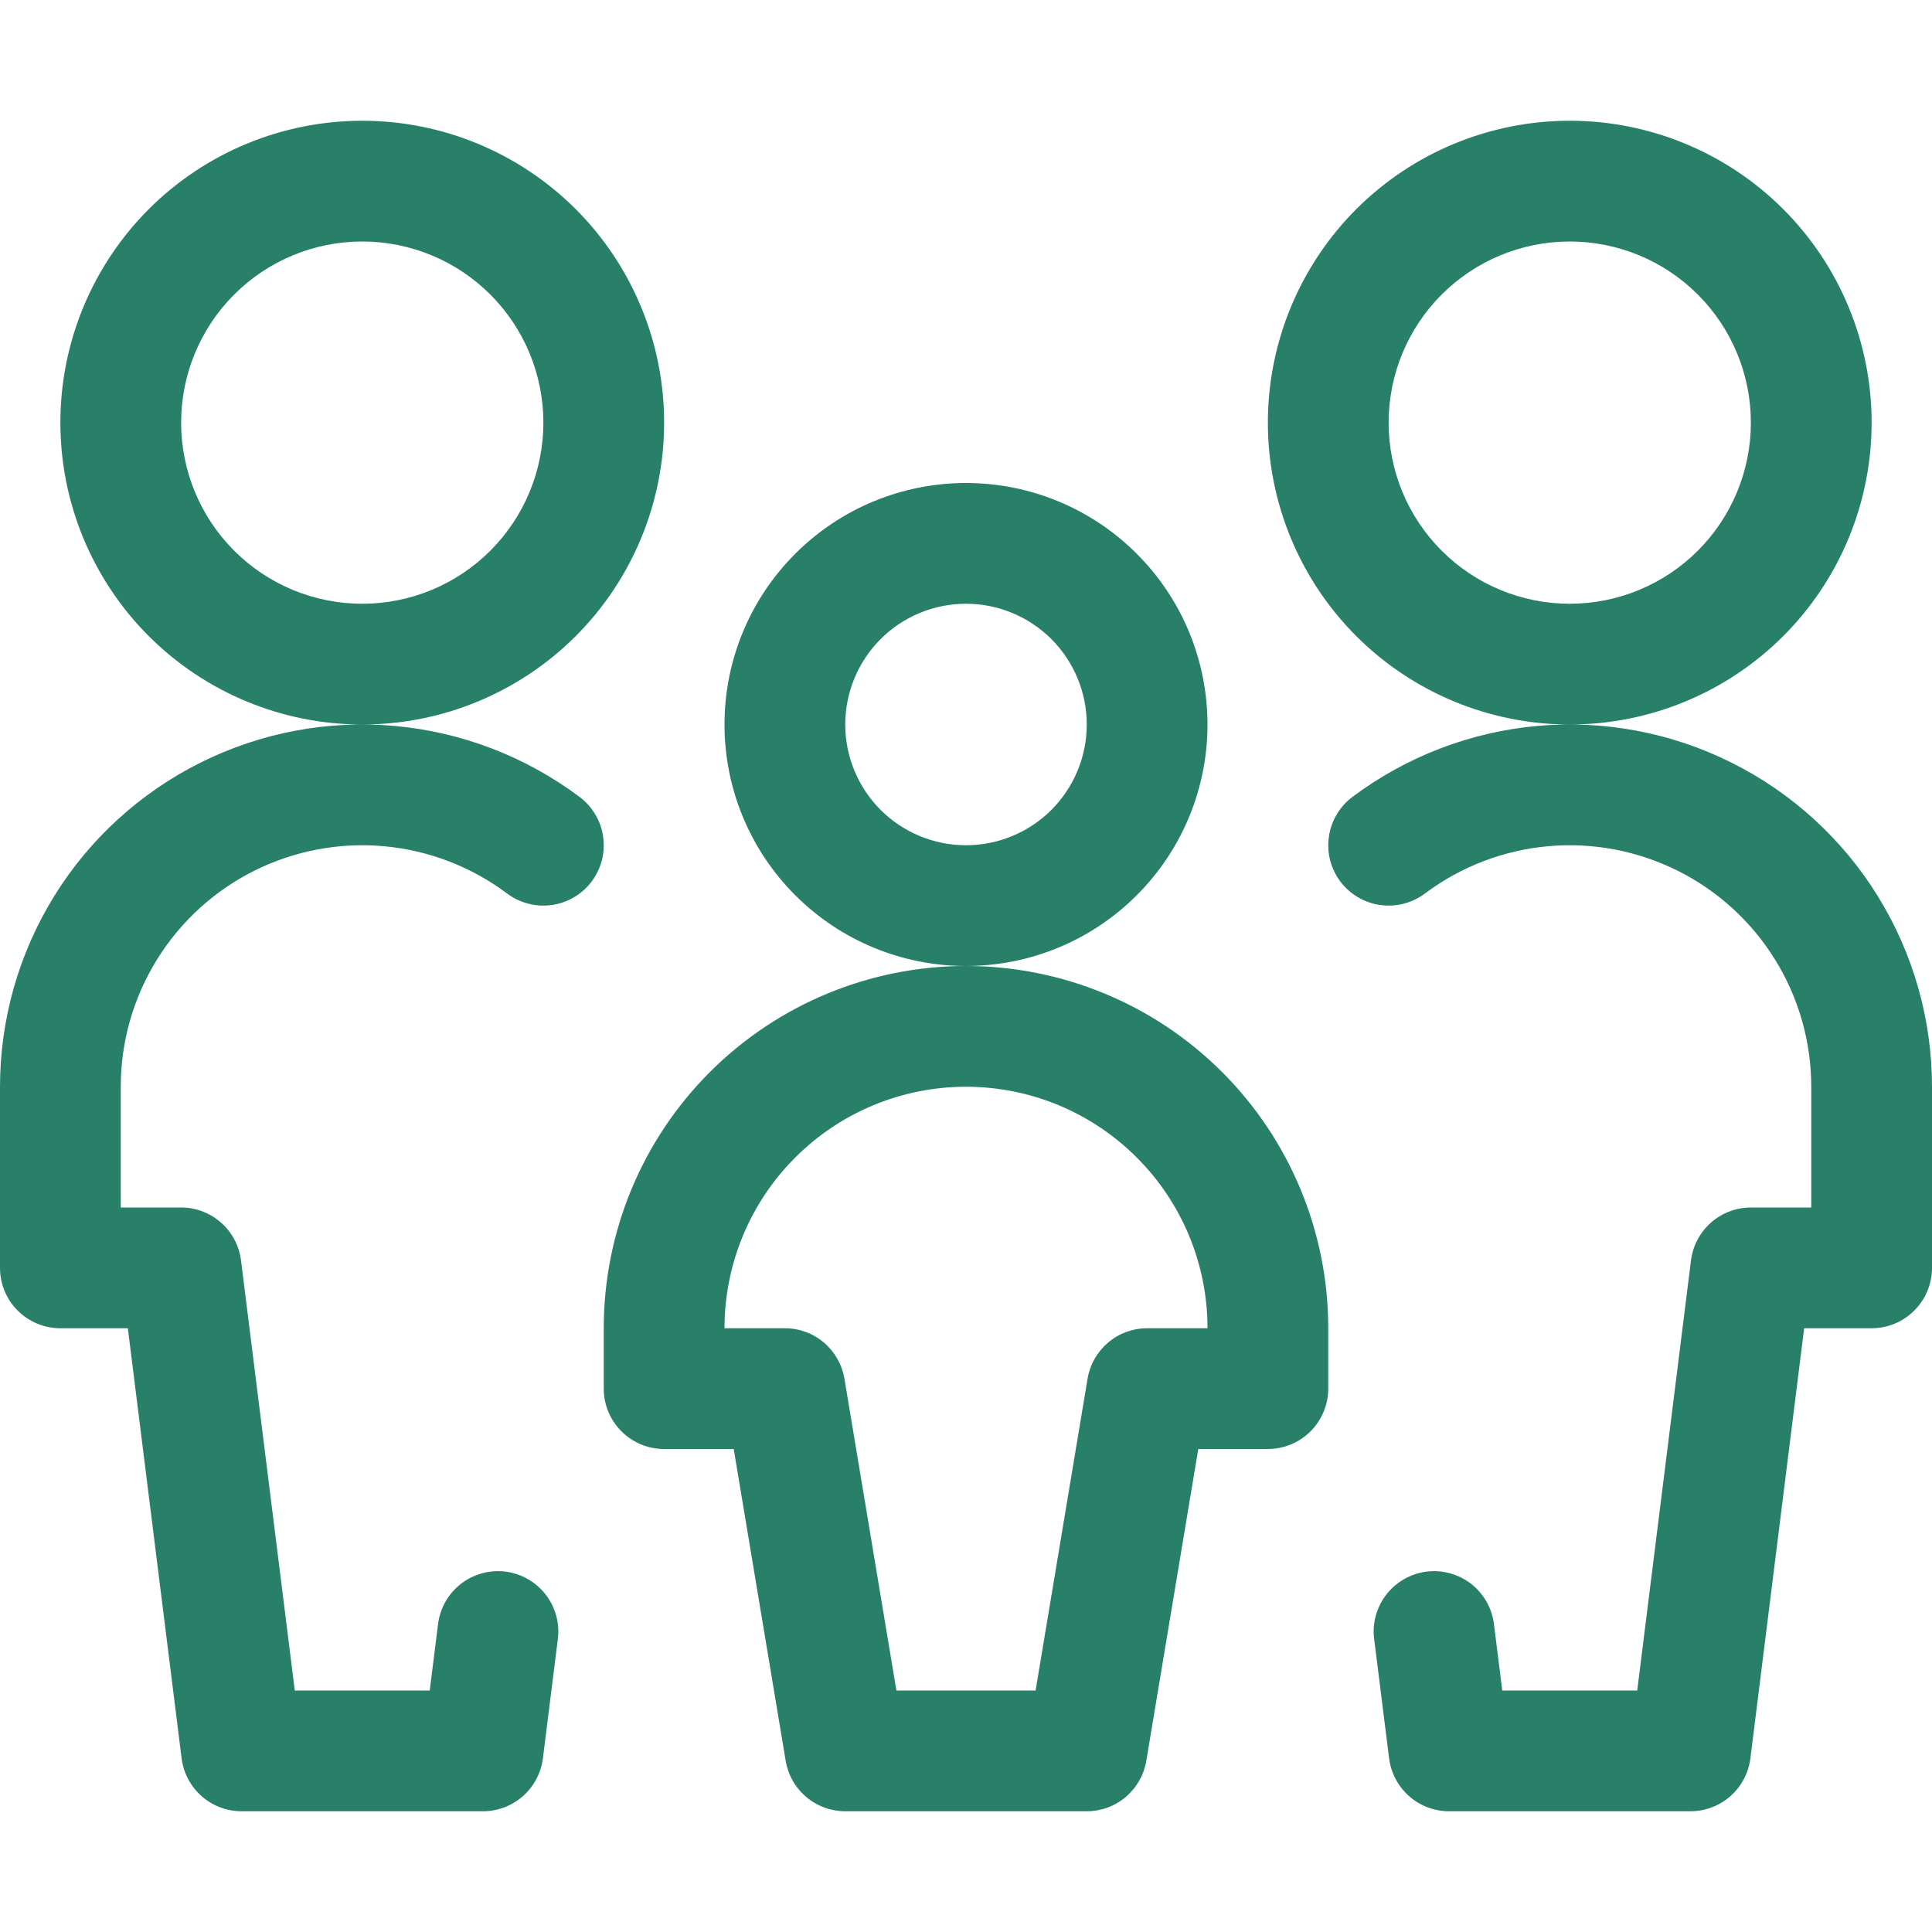 <svg xmlns="http://www.w3.org/2000/svg" width="24" height="24" viewBox="0 0 24 24" fill="none"><path d="M21.75 5.25C21.75 5.847 21.513 6.419 21.091 6.841C20.669 7.263 20.097 7.5 19.5 7.5C18.903 7.5 18.331 7.263 17.909 6.841C17.487 6.419 17.25 5.847 17.25 5.25C17.25 4.653 17.487 4.081 17.909 3.659C18.331 3.237 18.903 3 19.5 3C20.097 3 20.669 3.237 21.091 3.659C21.513 4.081 21.75 4.653 21.75 5.25ZM23.25 5.25C23.25 4.255 22.855 3.302 22.152 2.598C21.448 1.895 20.495 1.5 19.5 1.5C18.505 1.5 17.552 1.895 16.848 2.598C16.145 3.302 15.75 4.255 15.75 5.25C15.75 6.245 16.145 7.198 16.848 7.902C17.552 8.605 18.505 9 19.5 9C20.495 9 21.448 8.605 22.152 7.902C22.855 7.198 23.25 6.245 23.25 5.25ZM17.068 20.343L17.256 21.843C17.279 22.024 17.367 22.191 17.504 22.312C17.641 22.433 17.817 22.5 18 22.5H21C21.183 22.5 21.359 22.433 21.496 22.312C21.633 22.191 21.721 22.024 21.744 21.843L22.494 15.843L21.75 16.5H23.25C23.449 16.5 23.64 16.421 23.78 16.28C23.921 16.14 24 15.949 24 15.75V13.5C24 12.664 23.767 11.845 23.328 11.134C22.889 10.423 22.26 9.849 21.512 9.475C20.765 9.101 19.928 8.943 19.096 9.018C18.264 9.093 17.469 9.399 16.8 9.9C16.721 9.959 16.655 10.033 16.605 10.118C16.555 10.203 16.521 10.296 16.508 10.394C16.494 10.491 16.499 10.591 16.523 10.686C16.548 10.781 16.591 10.871 16.65 10.95C16.709 11.029 16.783 11.095 16.868 11.145C16.953 11.195 17.046 11.229 17.144 11.242C17.241 11.256 17.341 11.251 17.436 11.226C17.532 11.202 17.621 11.159 17.7 11.1C18.146 10.766 18.676 10.562 19.231 10.512C19.785 10.462 20.343 10.568 20.842 10.817C21.34 11.066 21.759 11.449 22.052 11.923C22.345 12.397 22.5 12.943 22.5 13.5V15.75L23.25 15H21.75C21.567 15 21.391 15.067 21.254 15.188C21.117 15.309 21.029 15.476 21.006 15.657L20.256 21.657L21 21H18L18.744 21.657L18.556 20.157C18.527 19.963 18.424 19.789 18.268 19.67C18.112 19.552 17.916 19.499 17.721 19.523C17.527 19.548 17.35 19.647 17.228 19.8C17.106 19.953 17.048 20.148 17.068 20.343ZM6.75 5.25C6.75 5.847 6.513 6.419 6.091 6.841C5.669 7.263 5.097 7.5 4.5 7.5C3.903 7.5 3.331 7.263 2.909 6.841C2.487 6.419 2.25 5.847 2.25 5.25C2.25 4.653 2.487 4.081 2.909 3.659C3.331 3.237 3.903 3 4.5 3C5.097 3 5.669 3.237 6.091 3.659C6.513 4.081 6.75 4.653 6.75 5.25ZM8.25 5.25C8.25 4.255 7.855 3.302 7.152 2.598C6.448 1.895 5.495 1.5 4.5 1.5C3.505 1.5 2.552 1.895 1.848 2.598C1.145 3.302 0.75 4.255 0.75 5.25C0.75 6.245 1.145 7.198 1.848 7.902C2.552 8.605 3.505 9 4.5 9C5.495 9 6.448 8.605 7.152 7.902C7.855 7.198 8.25 6.245 8.25 5.25ZM5.444 20.157L5.256 21.657L6 21H3L3.744 21.657L2.994 15.657C2.971 15.476 2.883 15.309 2.746 15.188C2.609 15.067 2.433 15 2.25 15H0.75L1.5 15.75V13.5C1.5 12.943 1.655 12.397 1.948 11.923C2.241 11.449 2.66 11.066 3.158 10.817C3.657 10.568 4.215 10.462 4.769 10.512C5.324 10.562 5.854 10.766 6.3 11.1C6.379 11.159 6.468 11.202 6.564 11.226C6.659 11.251 6.759 11.256 6.856 11.242C6.954 11.229 7.047 11.195 7.132 11.145C7.217 11.095 7.291 11.029 7.35 10.95C7.409 10.871 7.452 10.781 7.477 10.686C7.501 10.591 7.506 10.491 7.492 10.394C7.479 10.296 7.446 10.203 7.395 10.118C7.345 10.033 7.279 9.959 7.2 9.9C6.531 9.399 5.736 9.093 4.904 9.018C4.072 8.943 3.235 9.101 2.488 9.475C1.74 9.849 1.111 10.423 0.672 11.134C0.233 11.845 0 12.664 0 13.5L0 15.75C0 16.164 0.336 16.5 0.75 16.5H2.25L1.506 15.843L2.256 21.843C2.279 22.024 2.367 22.191 2.504 22.312C2.641 22.433 2.817 22.5 3 22.5H6C6.183 22.5 6.359 22.433 6.496 22.312C6.633 22.191 6.721 22.024 6.744 21.843L6.932 20.343C6.952 20.148 6.894 19.953 6.772 19.8C6.65 19.647 6.473 19.548 6.279 19.523C6.085 19.499 5.888 19.552 5.732 19.67C5.576 19.789 5.473 19.963 5.444 20.157ZM13.5 9C13.5 9.398 13.342 9.779 13.061 10.061C12.779 10.342 12.398 10.5 12 10.5C11.602 10.5 11.221 10.342 10.939 10.061C10.658 9.779 10.5 9.398 10.5 9C10.5 8.602 10.658 8.221 10.939 7.939C11.221 7.658 11.602 7.5 12 7.5C12.398 7.5 12.779 7.658 13.061 7.939C13.342 8.221 13.5 8.602 13.5 9ZM15 9C15 8.204 14.684 7.441 14.121 6.879C13.559 6.316 12.796 6 12 6C11.204 6 10.441 6.316 9.879 6.879C9.316 7.441 9 8.204 9 9C9 9.796 9.316 10.559 9.879 11.121C10.441 11.684 11.204 12 12 12C12.796 12 13.559 11.684 14.121 11.121C14.684 10.559 15 9.796 15 9ZM12 12C10.806 12 9.662 12.474 8.818 13.318C7.974 14.162 7.5 15.306 7.5 16.5V17.25C7.5 17.664 7.836 18 8.25 18H9.75L9.01 17.373L9.76 21.873C9.789 22.048 9.879 22.207 10.015 22.322C10.15 22.437 10.322 22.5 10.5 22.5H12C12.199 22.5 12.39 22.421 12.53 22.28C12.671 22.14 12.75 21.949 12.75 21.75C12.75 21.551 12.671 21.36 12.53 21.22C12.39 21.079 12.199 21 12 21H10.5L11.24 21.627L10.49 17.127C10.461 16.952 10.37 16.793 10.235 16.678C10.1 16.563 9.928 16.5 9.75 16.5H8.25L9 17.25V16.5C9 15.704 9.316 14.941 9.879 14.379C10.441 13.816 11.204 13.5 12 13.5C12.199 13.5 12.39 13.421 12.53 13.28C12.671 13.14 12.75 12.949 12.75 12.75C12.75 12.551 12.671 12.36 12.53 12.22C12.39 12.079 12.199 12 12 12ZM12 13.5C12.796 13.5 13.559 13.816 14.121 14.379C14.684 14.941 15 15.704 15 16.5V17.25L15.75 16.5H14.25C14.072 16.5 13.9 16.563 13.765 16.678C13.63 16.793 13.539 16.952 13.51 17.127L12.76 21.627L13.5 21H12C11.801 21 11.61 21.079 11.47 21.22C11.329 21.36 11.25 21.551 11.25 21.75C11.25 21.949 11.329 22.14 11.47 22.28C11.61 22.421 11.801 22.5 12 22.5H13.5C13.678 22.5 13.85 22.437 13.985 22.322C14.12 22.207 14.211 22.048 14.24 21.873L14.99 17.373L14.25 18H15.75C15.949 18 16.14 17.921 16.28 17.78C16.421 17.64 16.5 17.449 16.5 17.25V16.5C16.5 15.306 16.026 14.162 15.182 13.318C14.338 12.474 13.194 12 12 12C11.801 12 11.61 12.079 11.47 12.22C11.329 12.36 11.25 12.551 11.25 12.75C11.25 12.949 11.329 13.14 11.47 13.28C11.61 13.421 11.801 13.5 12 13.5Z" fill="#288068"></path></svg>